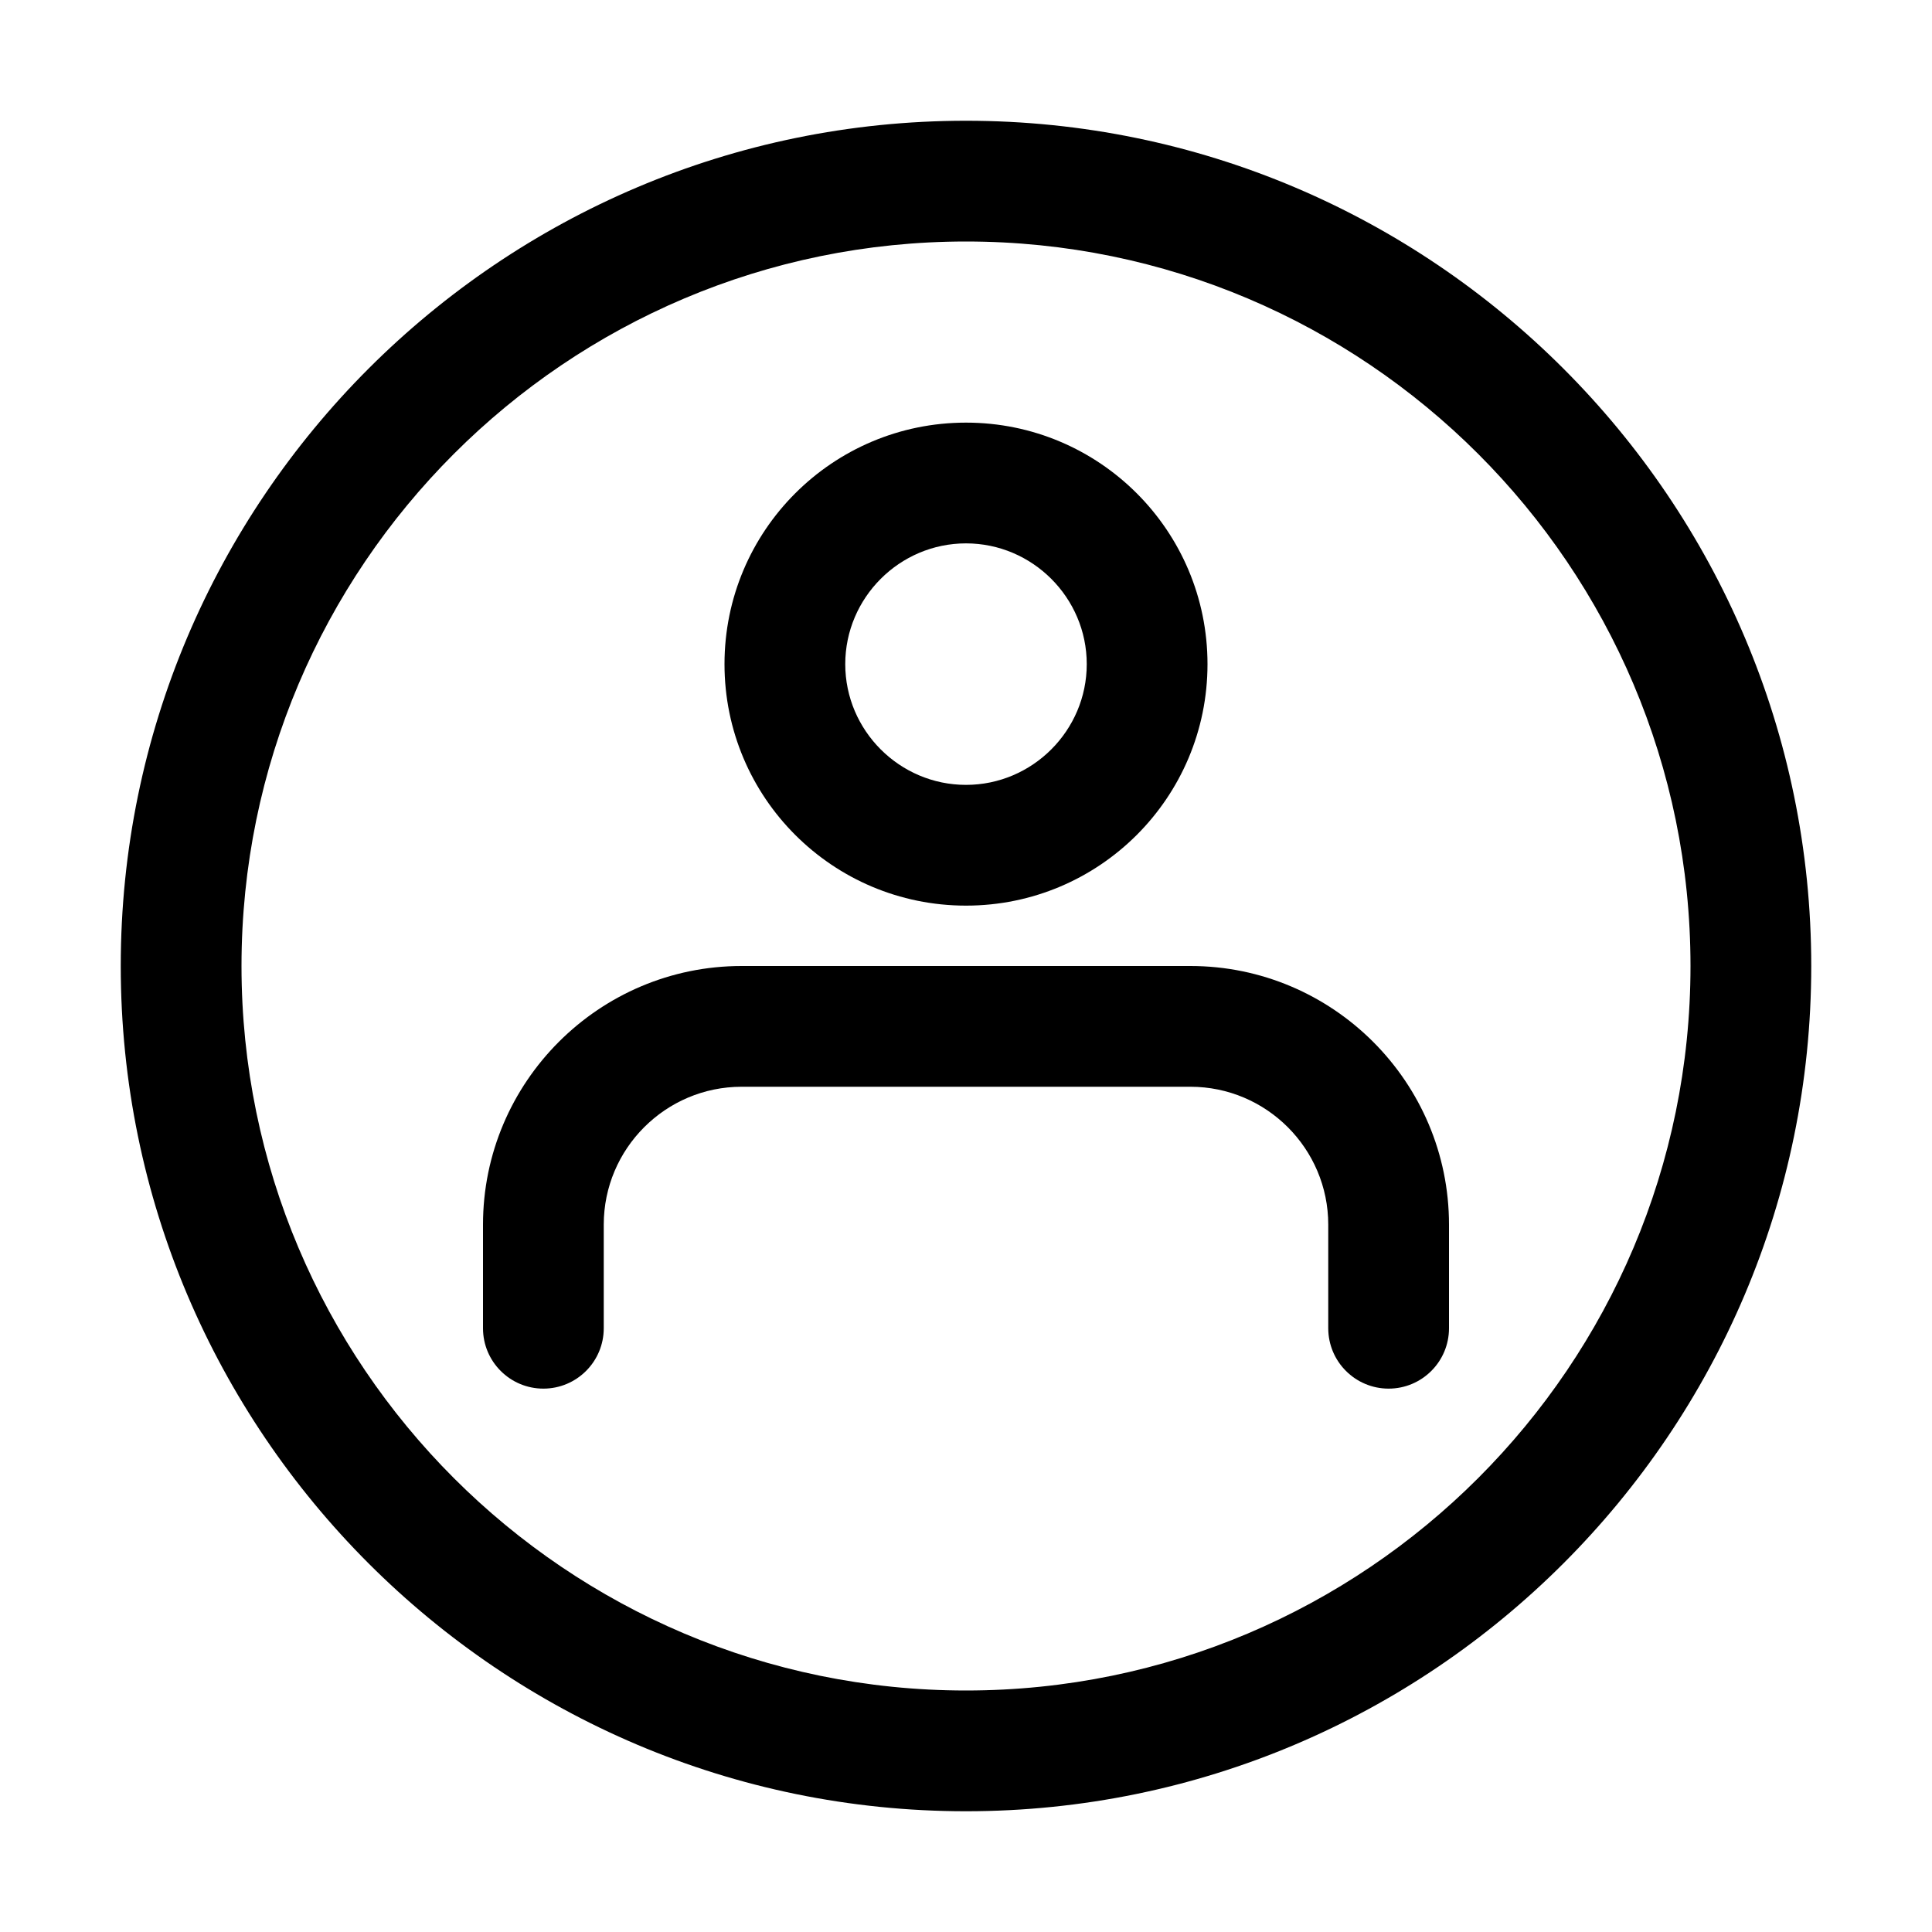 <svg enable-background="new 0 0 32 32" height="512" viewBox="0 0 32 32" width="512" xmlns="http://www.w3.org/2000/svg"><g id="Layer_1"><g fill="rgb(0,0,0)"><path d="m16 2c-7.72 0-14 6.28-14 14s6.28 14 14 14 14-6.28 14-14-6.28-14-14-14zm0 26c-6.62 0-12-5.38-12-12s5.38-12 12-12 12 5.38 12 12-5.38 12-12 12z"/><path d="m19.716 16h-7.432c-2.362 0-4.284 1.922-4.284 4.284v1.716c0 .552.448 1 1 1s1-.448 1-1v-1.716c0-1.259 1.025-2.284 2.284-2.284h7.432c1.259 0 2.284 1.025 2.284 2.284v1.716c0 .552.448 1 1 1s1-.448 1-1v-1.716c0-2.362-1.922-4.284-4.284-4.284z"/><path d="m16 15c2.21 0 4-1.79 4-4s-1.79-4-4-4-4 1.79-4 4 1.79 4 4 4zm0-6c1.1 0 2 .9 2 2s-.9 2-2 2-2-.9-2-2 .9-2 2-2z"/></g></g></svg>